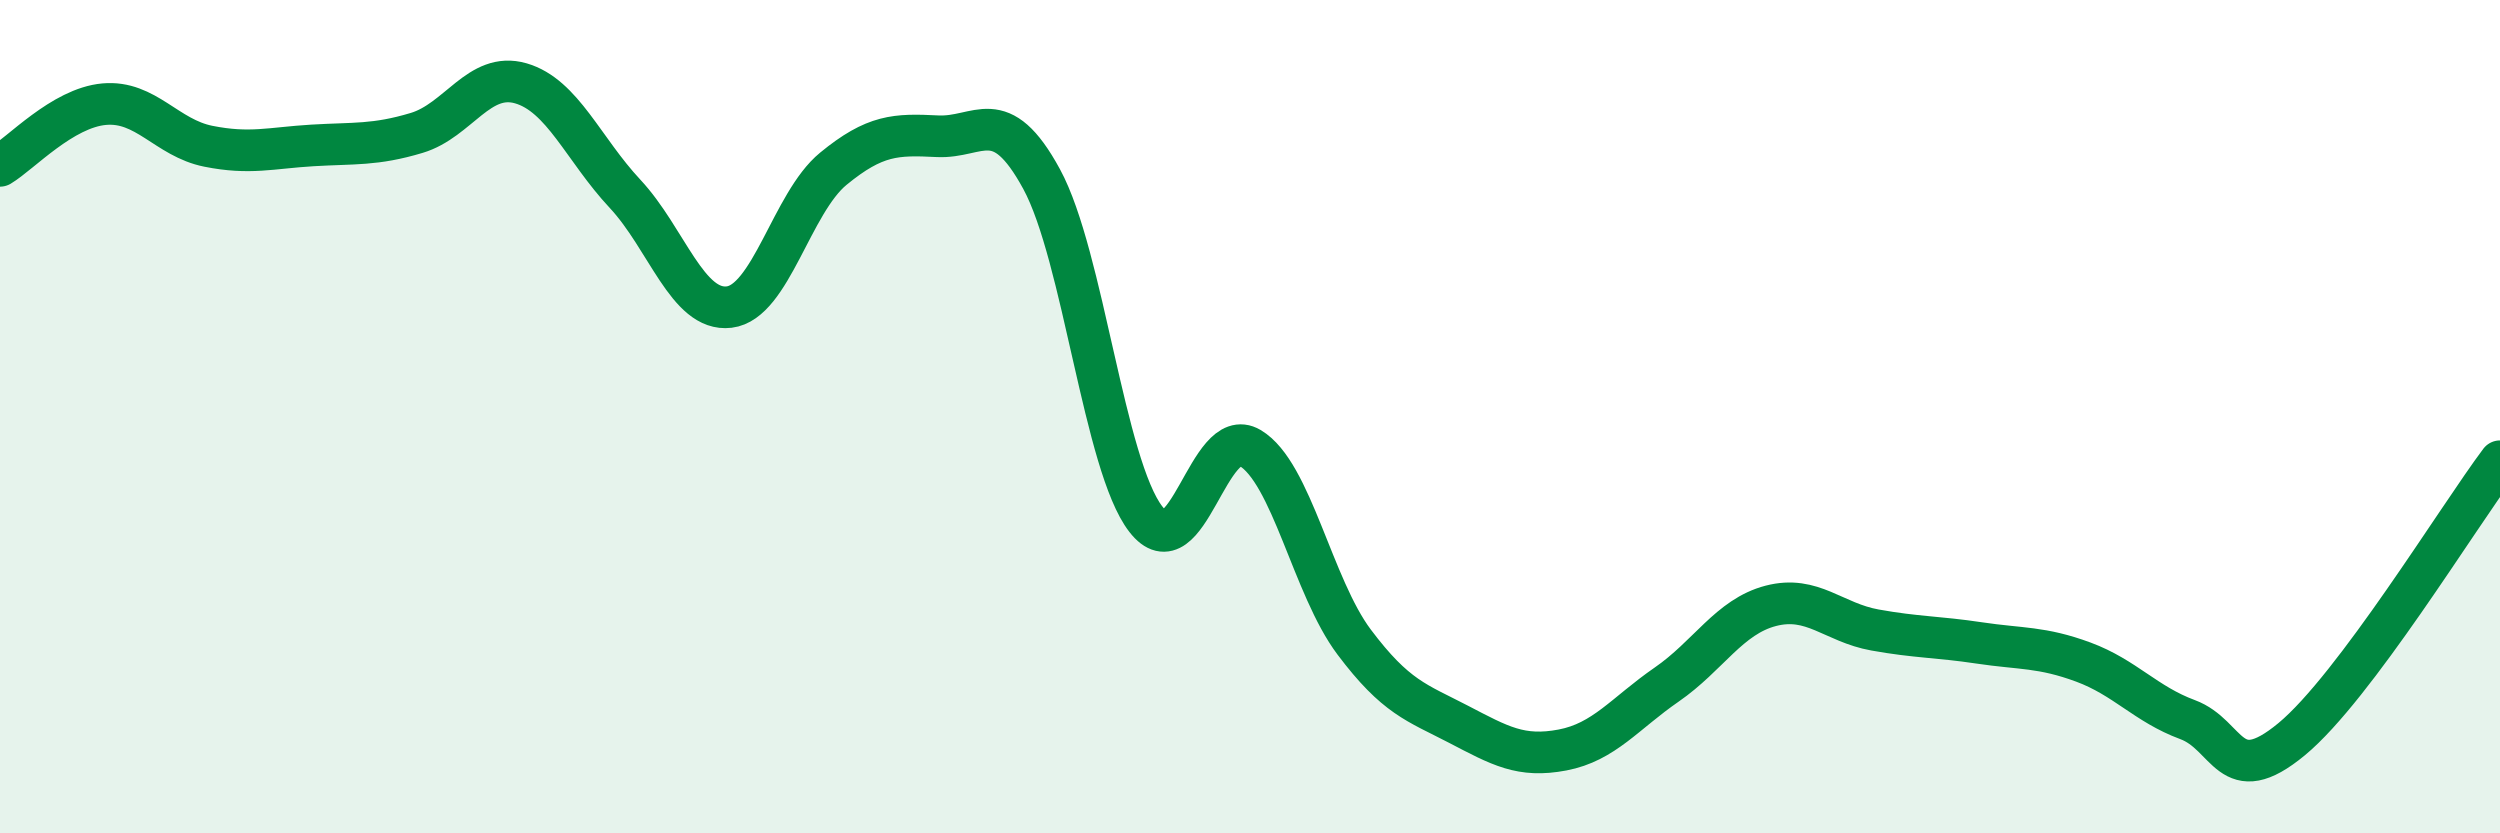 
    <svg width="60" height="20" viewBox="0 0 60 20" xmlns="http://www.w3.org/2000/svg">
      <path
        d="M 0,3.98 C 0.5,3.68 1.5,2.59 2.5,2.5 C 3.5,2.41 4,3.31 5,3.51 C 6,3.71 6.5,3.55 7.5,3.49 C 8.5,3.43 9,3.49 10,3.19 C 11,2.89 11.5,1.71 12.5,2 C 13.5,2.29 14,3.58 15,4.65 C 16,5.72 16.5,7.49 17.5,7.37 C 18.5,7.25 19,4.87 20,4.05 C 21,3.23 21.5,3.22 22.5,3.27 C 23.5,3.32 24,2.46 25,4.3 C 26,6.14 26.5,11.17 27.5,12.46 C 28.5,13.75 29,10.16 30,10.75 C 31,11.34 31.5,14.08 32.5,15.41 C 33.5,16.74 34,16.86 35,17.38 C 36,17.9 36.5,18.19 37.5,18 C 38.5,17.81 39,17.12 40,16.43 C 41,15.74 41.5,14.8 42.5,14.54 C 43.5,14.28 44,14.94 45,15.12 C 46,15.3 46.5,15.28 47.5,15.43 C 48.5,15.58 49,15.52 50,15.89 C 51,16.26 51.5,16.9 52.5,17.27 C 53.5,17.64 53.5,18.98 55,17.74 C 56.5,16.5 59,12.4 60,11.07L60 20L0 20Z"
        fill="#008740"
        opacity="0.1"
        stroke-linecap="round"
        stroke-linejoin="round"
      />
      <path
        d="M 0,3.98 C 0.5,3.68 1.5,2.59 2.5,2.5 C 3.5,2.41 4,3.31 5,3.51 C 6,3.71 6.5,3.55 7.5,3.49 C 8.5,3.43 9,3.49 10,3.19 C 11,2.89 11.5,1.71 12.5,2 C 13.5,2.29 14,3.58 15,4.65 C 16,5.72 16.5,7.49 17.5,7.37 C 18.5,7.25 19,4.87 20,4.05 C 21,3.23 21.5,3.22 22.5,3.27 C 23.5,3.32 24,2.46 25,4.3 C 26,6.14 26.5,11.17 27.5,12.46 C 28.5,13.75 29,10.16 30,10.75 C 31,11.34 31.5,14.08 32.5,15.41 C 33.5,16.74 34,16.86 35,17.38 C 36,17.9 36.5,18.19 37.5,18 C 38.5,17.81 39,17.12 40,16.43 C 41,15.74 41.5,14.8 42.5,14.54 C 43.5,14.28 44,14.94 45,15.12 C 46,15.3 46.5,15.28 47.5,15.43 C 48.5,15.58 49,15.52 50,15.89 C 51,16.26 51.5,16.9 52.5,17.27 C 53.5,17.64 53.5,18.98 55,17.74 C 56.5,16.5 59,12.4 60,11.07"
        stroke="#008740"
        stroke-width="1"
        fill="none"
        stroke-linecap="round"
        stroke-linejoin="round"
      />
    </svg>
  